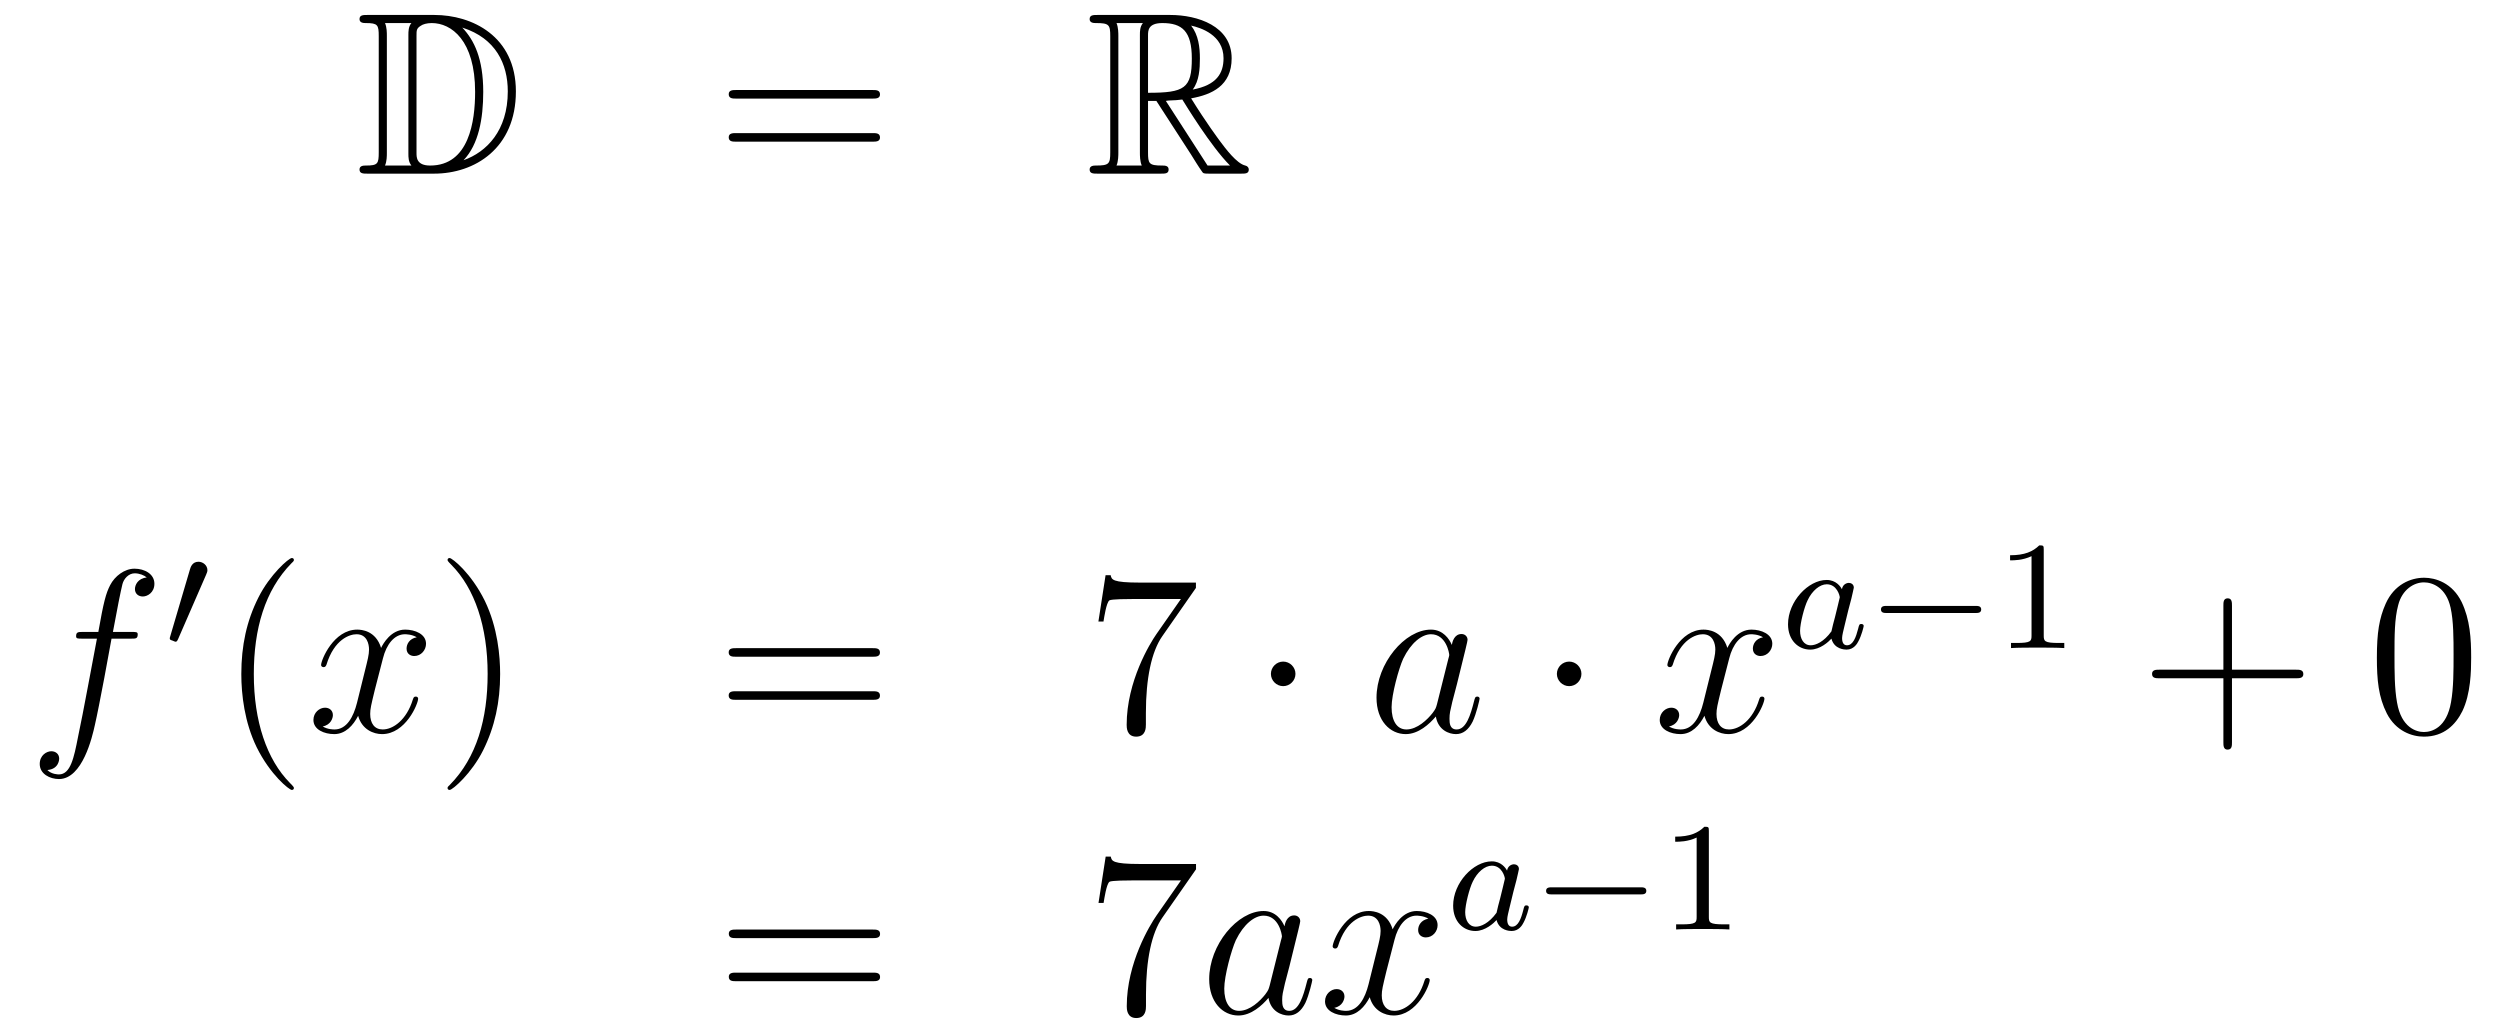 <?xml version='1.0'?>
<!-- This file was generated by dvisvgm 1.14.1 -->
<svg height='53pt' version='1.1' viewBox='0 -53 129 53' width='129pt' xmlns='http://www.w3.org/2000/svg' xmlns:xlink='http://www.w3.org/1999/xlink'>
<g id='page1'>
<g transform='matrix(1 0 0 1 -132 612)'>
<path d='M150.958 -664.228C150.743 -664.228 150.551 -664.228 150.551 -664.013C150.551 -663.81 150.778 -663.81 150.874 -663.81C151.496 -663.81 151.543 -663.714 151.543 -663.129V-657.14C151.543 -656.554 151.496 -656.458 150.886 -656.458C150.767 -656.458 150.551 -656.458 150.551 -656.255C150.551 -656.04 150.743 -656.04 150.958 -656.04H154.401C156.492 -656.04 158.62 -657.343 158.62 -660.284C158.62 -663.141 156.349 -664.228 154.413 -664.228H150.958ZM155.871 -663.571C157.58 -663.021 158.202 -661.706 158.202 -660.284C158.202 -658.252 157.102 -657.152 155.919 -656.733C156.696 -657.546 156.935 -658.873 156.935 -660.26C156.935 -661.981 156.468 -662.926 155.859 -663.571H155.871ZM151.866 -656.458C151.962 -656.673 151.962 -656.96 151.962 -657.116V-663.153C151.962 -663.308 151.962 -663.595 151.866 -663.81H153.229C153.073 -663.631 153.073 -663.368 153.073 -663.201V-657.068C153.073 -656.889 153.073 -656.65 153.229 -656.458H151.866ZM153.492 -663.165C153.492 -663.427 153.492 -663.535 153.707 -663.667C153.815 -663.75 154.03 -663.81 154.281 -663.81C155.285 -663.81 156.516 -662.926 156.516 -660.26C156.516 -658.742 156.206 -656.458 154.197 -656.458C153.492 -656.458 153.492 -656.877 153.492 -657.104V-663.165Z' fill-rule='evenodd'/>
<path d='M177.026 -659.913C177.193 -659.913 177.408 -659.913 177.408 -660.128C177.408 -660.355 177.205 -660.355 177.026 -660.355H169.985C169.817 -660.355 169.602 -660.355 169.602 -660.14C169.602 -659.913 169.806 -659.913 169.985 -659.913H177.026ZM177.026 -657.69C177.193 -657.69 177.408 -657.69 177.408 -657.905C177.408 -658.132 177.205 -658.132 177.026 -658.132H169.985C169.817 -658.132 169.602 -658.132 169.602 -657.917C169.602 -657.69 169.806 -657.69 169.985 -657.69H177.026Z' fill-rule='evenodd'/>
<path d='M191.238 -659.793H191.668L193.462 -657.02C193.58 -656.829 193.867 -656.363 193.999 -656.183C194.083 -656.04 194.118 -656.04 194.394 -656.04H196.043C196.259 -656.04 196.438 -656.04 196.438 -656.255C196.438 -656.351 196.366 -656.434 196.259 -656.458C195.816 -656.554 195.23 -657.343 194.944 -657.726C194.86 -657.845 194.262 -658.634 193.462 -659.925C194.525 -660.116 195.553 -660.571 195.553 -661.993C195.553 -663.655 193.795 -664.228 192.385 -664.228H188.632C188.416 -664.228 188.225 -664.228 188.225 -664.013C188.225 -663.81 188.452 -663.81 188.548 -663.81C189.229 -663.81 189.289 -663.727 189.289 -663.129V-657.14C189.289 -656.542 189.229 -656.458 188.548 -656.458C188.452 -656.458 188.225 -656.458 188.225 -656.255C188.225 -656.04 188.416 -656.04 188.632 -656.04H191.907C192.122 -656.04 192.301 -656.04 192.301 -656.255C192.301 -656.458 192.098 -656.458 191.967 -656.458C191.286 -656.458 191.238 -656.554 191.238 -657.14V-659.793ZM193.544 -660.379C193.879 -660.822 193.915 -661.455 193.915 -661.981C193.915 -662.555 193.843 -663.188 193.462 -663.679C193.951 -663.571 195.134 -663.201 195.134 -661.993C195.134 -661.216 194.776 -660.607 193.544 -660.379ZM191.238 -663.165C191.238 -663.416 191.238 -663.81 191.979 -663.81C192.995 -663.81 193.498 -663.392 193.498 -661.981C193.498 -660.439 193.127 -660.212 191.238 -660.212V-663.165ZM189.612 -656.458C189.707 -656.673 189.707 -657.008 189.707 -657.116V-663.153C189.707 -663.272 189.707 -663.595 189.612 -663.81H190.974C190.819 -663.619 190.819 -663.38 190.819 -663.201V-657.116C190.819 -656.996 190.819 -656.673 190.915 -656.458H189.612ZM192.158 -659.793C192.241 -659.806 192.289 -659.817 192.385 -659.817C192.564 -659.817 192.827 -659.841 193.007 -659.865C193.186 -659.578 194.477 -657.451 195.469 -656.458H194.31L192.158 -659.793Z' fill-rule='evenodd'/>
<path d='M138.772 -632.046C139.011 -632.046 139.106 -632.046 139.106 -632.273C139.106 -632.392 139.011 -632.392 138.795 -632.392H137.827C138.054 -633.623 138.222 -634.472 138.317 -634.855C138.389 -635.142 138.64 -635.417 138.951 -635.417C139.202 -635.417 139.453 -635.309 139.572 -635.202C139.106 -635.154 138.963 -634.807 138.963 -634.604C138.963 -634.365 139.142 -634.221 139.369 -634.221C139.608 -634.221 139.967 -634.424 139.967 -634.879C139.967 -635.381 139.465 -635.656 138.939 -635.656C138.425 -635.656 137.923 -635.273 137.684 -634.807C137.468 -634.388 137.349 -633.958 137.074 -632.392H136.273C136.046 -632.392 135.927 -632.392 135.927 -632.177C135.927 -632.046 135.998 -632.046 136.237 -632.046H137.002C136.787 -630.934 136.297 -628.232 136.022 -626.953C135.819 -625.913 135.64 -625.04 135.042 -625.04C135.006 -625.04 134.659 -625.04 134.444 -625.267C135.054 -625.315 135.054 -625.841 135.054 -625.853C135.054 -626.092 134.874 -626.236 134.648 -626.236C134.408 -626.236 134.05 -626.032 134.05 -625.578C134.05 -625.064 134.576 -624.801 135.042 -624.801C136.261 -624.801 136.763 -626.989 136.895 -627.587C137.11 -628.507 137.696 -631.687 137.755 -632.046H138.772Z' fill-rule='evenodd'/>
<path d='M142.632 -635.337C142.672 -635.441 142.703 -635.496 142.703 -635.576C142.703 -635.839 142.464 -636.014 142.241 -636.014C141.923 -636.014 141.835 -635.735 141.803 -635.624L140.791 -632.189C140.759 -632.094 140.759 -632.07 140.759 -632.062C140.759 -631.99 140.807 -631.974 140.887 -631.95C141.03 -631.887 141.046 -631.887 141.062 -631.887C141.086 -631.887 141.133 -631.887 141.189 -632.022L142.632 -635.337Z' fill-rule='evenodd'/>
<path d='M147.165 -624.335C147.165 -624.371 147.165 -624.395 146.962 -624.598C145.767 -625.806 145.097 -627.778 145.097 -630.217C145.097 -632.536 145.659 -634.532 147.046 -635.943C147.165 -636.05 147.165 -636.074 147.165 -636.11C147.165 -636.182 147.105 -636.206 147.057 -636.206C146.902 -636.206 145.922 -635.345 145.336 -634.173C144.727 -632.966 144.452 -631.687 144.452 -630.217C144.452 -629.152 144.619 -627.73 145.24 -626.451C145.946 -625.017 146.926 -624.239 147.057 -624.239C147.105 -624.239 147.165 -624.263 147.165 -624.335Z' fill-rule='evenodd'/>
<path d='M153.505 -632.117C153.122 -632.046 152.979 -631.759 152.979 -631.532C152.979 -631.245 153.206 -631.149 153.373 -631.149C153.732 -631.149 153.983 -631.46 153.983 -631.782C153.983 -632.285 153.409 -632.512 152.907 -632.512C152.178 -632.512 151.771 -631.794 151.664 -631.567C151.389 -632.464 150.648 -632.512 150.433 -632.512C149.213 -632.512 148.568 -630.946 148.568 -630.683C148.568 -630.635 148.615 -630.575 148.699 -630.575C148.795 -630.575 148.819 -630.647 148.843 -630.695C149.249 -632.022 150.05 -632.273 150.397 -632.273C150.935 -632.273 151.042 -631.771 151.042 -631.484C151.042 -631.221 150.97 -630.946 150.827 -630.372L150.421 -628.734C150.241 -628.017 149.895 -627.36 149.261 -627.36C149.201 -627.36 148.903 -627.36 148.651 -627.515C149.082 -627.599 149.177 -627.957 149.177 -628.101C149.177 -628.34 148.998 -628.483 148.771 -628.483C148.484 -628.483 148.173 -628.232 148.173 -627.85C148.173 -627.348 148.735 -627.12 149.249 -627.12C149.823 -627.12 150.23 -627.575 150.48 -628.065C150.672 -627.36 151.269 -627.12 151.712 -627.12C152.931 -627.12 153.576 -628.687 153.576 -628.949C153.576 -629.009 153.529 -629.057 153.457 -629.057C153.35 -629.057 153.337 -628.997 153.302 -628.902C152.979 -627.85 152.286 -627.36 151.748 -627.36C151.329 -627.36 151.102 -627.67 151.102 -628.16C151.102 -628.423 151.15 -628.615 151.341 -629.404L151.76 -631.029C151.939 -631.747 152.345 -632.273 152.895 -632.273C152.919 -632.273 153.254 -632.273 153.505 -632.117Z' fill-rule='evenodd'/>
<path d='M157.807 -630.217C157.807 -631.125 157.688 -632.607 157.018 -633.994C156.313 -635.428 155.333 -636.206 155.201 -636.206C155.153 -636.206 155.094 -636.182 155.094 -636.11C155.094 -636.074 155.094 -636.05 155.297 -635.847C156.492 -634.64 157.162 -632.667 157.162 -630.228C157.162 -627.909 156.6 -625.913 155.213 -624.502C155.094 -624.395 155.094 -624.371 155.094 -624.335C155.094 -624.263 155.153 -624.239 155.201 -624.239C155.357 -624.239 156.337 -625.1 156.923 -626.272C157.533 -627.491 157.807 -628.782 157.807 -630.217Z' fill-rule='evenodd'/>
<path d='M177.024 -631.113C177.191 -631.113 177.406 -631.113 177.406 -631.328C177.406 -631.555 177.203 -631.555 177.024 -631.555H169.983C169.815 -631.555 169.6 -631.555 169.6 -631.34C169.6 -631.113 169.804 -631.113 169.983 -631.113H177.024ZM177.024 -628.89C177.191 -628.89 177.406 -628.89 177.406 -629.105C177.406 -629.332 177.203 -629.332 177.024 -629.332H169.983C169.815 -629.332 169.6 -629.332 169.6 -629.117C169.6 -628.89 169.804 -628.89 169.983 -628.89H177.024Z' fill-rule='evenodd'/>
<path d='M193.71 -634.663V-634.938H190.829C189.383 -634.938 189.359 -635.094 189.311 -635.321H189.048L188.678 -632.93H188.94C188.976 -633.145 189.084 -633.887 189.24 -634.018C189.335 -634.09 190.232 -634.09 190.399 -634.09H192.934L191.666 -632.273C191.343 -631.807 190.136 -629.846 190.136 -627.599C190.136 -627.467 190.136 -626.989 190.626 -626.989C191.128 -626.989 191.128 -627.455 191.128 -627.611V-628.208C191.128 -629.989 191.415 -631.376 191.977 -632.177L193.71 -634.663Z' fill-rule='evenodd'/>
<path d='M198.846 -630.228C198.846 -630.575 198.559 -630.862 198.212 -630.862C197.866 -630.862 197.579 -630.575 197.579 -630.228C197.579 -629.882 197.866 -629.595 198.212 -629.595C198.559 -629.595 198.846 -629.882 198.846 -630.228Z' fill-rule='evenodd'/>
<path d='M206.148 -628.662C206.089 -628.459 206.089 -628.435 205.921 -628.208C205.658 -627.873 205.133 -627.36 204.571 -627.36C204.08 -627.36 203.806 -627.802 203.806 -628.507C203.806 -629.165 204.176 -630.503 204.403 -631.006C204.81 -631.842 205.372 -632.273 205.838 -632.273C206.627 -632.273 206.782 -631.293 206.782 -631.197C206.782 -631.185 206.747 -631.029 206.735 -631.006L206.148 -628.662ZM206.914 -631.723C206.782 -632.033 206.459 -632.512 205.838 -632.512C204.487 -632.512 203.028 -630.767 203.028 -628.997C203.028 -627.814 203.722 -627.12 204.535 -627.12C205.192 -627.12 205.754 -627.634 206.089 -628.029C206.208 -627.324 206.77 -627.12 207.128 -627.12S207.774 -627.336 207.989 -627.766C208.181 -628.173 208.348 -628.902 208.348 -628.949C208.348 -629.009 208.301 -629.057 208.229 -629.057C208.121 -629.057 208.109 -628.997 208.061 -628.818C207.882 -628.113 207.655 -627.36 207.164 -627.36C206.818 -627.36 206.794 -627.67 206.794 -627.909C206.794 -628.184 206.83 -628.316 206.938 -628.782C207.022 -629.081 207.08 -629.344 207.176 -629.691C207.619 -631.484 207.726 -631.914 207.726 -631.986C207.726 -632.153 207.595 -632.285 207.415 -632.285C207.034 -632.285 206.938 -631.866 206.914 -631.723Z' fill-rule='evenodd'/>
<path d='M213.602 -630.228C213.602 -630.575 213.316 -630.862 212.969 -630.862C212.622 -630.862 212.335 -630.575 212.335 -630.228C212.335 -629.882 212.622 -629.595 212.969 -629.595C213.316 -629.595 213.602 -629.882 213.602 -630.228Z' fill-rule='evenodd'/>
<path d='M222.973 -632.117C222.59 -632.046 222.448 -631.759 222.448 -631.532C222.448 -631.245 222.674 -631.149 222.841 -631.149C223.2 -631.149 223.451 -631.46 223.451 -631.782C223.451 -632.285 222.877 -632.512 222.376 -632.512C221.646 -632.512 221.239 -631.794 221.132 -631.567C220.858 -632.464 220.116 -632.512 219.901 -632.512C218.682 -632.512 218.036 -630.946 218.036 -630.683C218.036 -630.635 218.083 -630.575 218.167 -630.575C218.263 -630.575 218.287 -630.647 218.311 -630.695C218.718 -632.022 219.518 -632.273 219.865 -632.273C220.403 -632.273 220.511 -631.771 220.511 -631.484C220.511 -631.221 220.439 -630.946 220.295 -630.372L219.889 -628.734C219.709 -628.017 219.364 -627.36 218.729 -627.36C218.67 -627.36 218.371 -627.36 218.119 -627.515C218.55 -627.599 218.646 -627.957 218.646 -628.101C218.646 -628.34 218.466 -628.483 218.239 -628.483C217.952 -628.483 217.642 -628.232 217.642 -627.85C217.642 -627.348 218.203 -627.12 218.718 -627.12C219.292 -627.12 219.698 -627.575 219.949 -628.065C220.14 -627.36 220.738 -627.12 221.18 -627.12C222.4 -627.12 223.045 -628.687 223.045 -628.949C223.045 -629.009 222.997 -629.057 222.925 -629.057C222.818 -629.057 222.805 -628.997 222.77 -628.902C222.448 -627.85 221.754 -627.36 221.216 -627.36C220.798 -627.36 220.571 -627.67 220.571 -628.16C220.571 -628.423 220.618 -628.615 220.81 -629.404L221.228 -631.029C221.407 -631.747 221.814 -632.273 222.364 -632.273C222.388 -632.273 222.722 -632.273 222.973 -632.117Z' fill-rule='evenodd'/>
<path d='M227.044 -634.596C226.972 -634.732 226.741 -635.074 226.255 -635.074C225.306 -635.074 224.262 -633.967 224.262 -632.787C224.262 -631.958 224.796 -631.48 225.41 -631.48C225.92 -631.48 226.358 -631.887 226.502 -632.046C226.645 -631.496 227.186 -631.48 227.282 -631.48C227.65 -631.48 227.832 -631.783 227.897 -631.918C228.055 -632.205 228.167 -632.667 228.167 -632.699C228.167 -632.747 228.136 -632.803 228.04 -632.803C227.944 -632.803 227.928 -632.755 227.88 -632.556C227.768 -632.118 227.617 -631.703 227.306 -631.703C227.124 -631.703 227.052 -631.855 227.052 -632.078C227.052 -632.213 227.124 -632.484 227.171 -632.683C227.219 -632.883 227.339 -633.361 227.37 -633.504L227.53 -634.11C227.569 -634.301 227.657 -634.636 227.657 -634.676C227.657 -634.859 227.506 -634.923 227.402 -634.923C227.282 -634.923 227.083 -634.843 227.044 -634.596ZM226.502 -632.421C226.104 -631.871 225.689 -631.703 225.434 -631.703C225.067 -631.703 224.884 -632.038 224.884 -632.452C224.884 -632.827 225.1 -633.68 225.275 -634.03C225.505 -634.516 225.896 -634.851 226.262 -634.851C226.781 -634.851 226.932 -634.269 226.932 -634.174C226.932 -634.142 226.733 -633.361 226.685 -633.154C226.582 -632.779 226.582 -632.763 226.502 -632.421Z' fill-rule='evenodd'/>
<path d='M233.928 -633.369C234.055 -633.369 234.23 -633.369 234.23 -633.552C234.23 -633.735 234.055 -633.735 233.928 -633.735H229.362C229.234 -633.735 229.058 -633.735 229.058 -633.552C229.058 -633.369 229.234 -633.369 229.362 -633.369H233.928Z' fill-rule='evenodd'/>
<path d='M237.457 -636.636C237.457 -636.851 237.442 -636.859 237.226 -636.859C236.899 -636.54 236.477 -636.349 235.72 -636.349V-636.086C235.936 -636.086 236.365 -636.086 236.827 -636.301V-632.213C236.827 -631.918 236.804 -631.823 236.047 -631.823H235.768V-631.56C236.094 -631.584 236.78 -631.584 237.138 -631.584C237.497 -631.584 238.19 -631.584 238.517 -631.56V-631.823H238.238C237.481 -631.823 237.457 -631.918 237.457 -632.213V-636.636Z' fill-rule='evenodd'/>
<path d='M247.17 -630.001H250.469C250.637 -630.001 250.852 -630.001 250.852 -630.217C250.852 -630.444 250.649 -630.444 250.469 -630.444H247.17V-633.743C247.17 -633.91 247.17 -634.126 246.954 -634.126C246.727 -634.126 246.727 -633.922 246.727 -633.743V-630.444H243.428C243.26 -630.444 243.046 -630.444 243.046 -630.228C243.046 -630.001 243.248 -630.001 243.428 -630.001H246.727V-626.702C246.727 -626.535 246.727 -626.32 246.942 -626.32C247.17 -626.32 247.17 -626.523 247.17 -626.702V-630.001Z' fill-rule='evenodd'/>
<path d='M259.512 -631.065C259.512 -632.058 259.453 -633.026 259.022 -633.934C258.533 -634.927 257.671 -635.189 257.086 -635.189C256.392 -635.189 255.544 -634.843 255.102 -633.851C254.767 -633.097 254.647 -632.356 254.647 -631.065C254.647 -629.906 254.731 -629.033 255.161 -628.184C255.628 -627.276 256.452 -626.989 257.074 -626.989C258.114 -626.989 258.712 -627.611 259.058 -628.304C259.489 -629.2 259.512 -630.372 259.512 -631.065ZM257.074 -627.228C256.692 -627.228 255.914 -627.443 255.688 -628.746C255.556 -629.463 255.556 -630.372 255.556 -631.209C255.556 -632.189 255.556 -633.073 255.748 -633.779C255.95 -634.58 256.56 -634.95 257.074 -634.95C257.528 -634.95 258.222 -634.675 258.449 -633.648C258.604 -632.966 258.604 -632.022 258.604 -631.209C258.604 -630.408 258.604 -629.499 258.473 -628.77C258.246 -627.455 257.492 -627.228 257.074 -627.228Z' fill-rule='evenodd'/>
<path d='M177.029 -616.593C177.196 -616.593 177.412 -616.593 177.412 -616.808C177.412 -617.035 177.208 -617.035 177.029 -617.035H169.988C169.821 -617.035 169.606 -617.035 169.606 -616.82C169.606 -616.593 169.809 -616.593 169.988 -616.593H177.029ZM177.029 -614.37C177.196 -614.37 177.412 -614.37 177.412 -614.585C177.412 -614.812 177.208 -614.812 177.029 -614.812H169.988C169.821 -614.812 169.606 -614.812 169.606 -614.597C169.606 -614.37 169.809 -614.37 169.988 -614.37H177.029Z' fill-rule='evenodd'/>
<path d='M193.715 -620.143V-620.418H190.834C189.388 -620.418 189.364 -620.574 189.316 -620.801H189.053L188.683 -618.41H188.946C188.982 -618.625 189.089 -619.367 189.245 -619.498C189.34 -619.57 190.237 -619.57 190.404 -619.57H192.938L191.671 -617.753C191.348 -617.287 190.141 -615.326 190.141 -613.079C190.141 -612.947 190.141 -612.469 190.631 -612.469C191.133 -612.469 191.133 -612.935 191.133 -613.091V-613.688C191.133 -615.469 191.42 -616.856 191.982 -617.657L193.715 -620.143Z' fill-rule='evenodd'/>
<path d='M197.514 -614.142C197.454 -613.939 197.454 -613.915 197.287 -613.688C197.024 -613.353 196.499 -612.84 195.936 -612.84C195.446 -612.84 195.172 -613.282 195.172 -613.987C195.172 -614.645 195.541 -615.983 195.769 -616.486C196.176 -617.322 196.738 -617.753 197.203 -617.753C197.993 -617.753 198.148 -616.773 198.148 -616.677C198.148 -616.665 198.112 -616.509 198.1 -616.486L197.514 -614.142ZM198.28 -617.203C198.148 -617.513 197.825 -617.992 197.203 -617.992C195.853 -617.992 194.394 -616.247 194.394 -614.477C194.394 -613.294 195.088 -612.6 195.9 -612.6C196.558 -612.6 197.12 -613.114 197.454 -613.509C197.574 -612.804 198.136 -612.6 198.494 -612.6C198.853 -612.6 199.14 -612.816 199.355 -613.246C199.547 -613.653 199.714 -614.382 199.714 -614.429C199.714 -614.489 199.666 -614.537 199.595 -614.537C199.487 -614.537 199.475 -614.477 199.427 -614.298C199.248 -613.593 199.02 -612.84 198.53 -612.84C198.184 -612.84 198.16 -613.15 198.16 -613.389C198.16 -613.664 198.196 -613.796 198.304 -614.262C198.388 -614.561 198.446 -614.824 198.542 -615.171C198.984 -616.964 199.092 -617.394 199.092 -617.466C199.092 -617.633 198.961 -617.765 198.781 -617.765C198.398 -617.765 198.304 -617.346 198.28 -617.203ZM205.703 -617.597C205.32 -617.526 205.176 -617.239 205.176 -617.012C205.176 -616.725 205.404 -616.629 205.571 -616.629C205.93 -616.629 206.18 -616.94 206.18 -617.262C206.18 -617.765 205.607 -617.992 205.104 -617.992C204.376 -617.992 203.969 -617.274 203.861 -617.047C203.586 -617.944 202.846 -617.992 202.63 -617.992C201.41 -617.992 200.765 -616.426 200.765 -616.163C200.765 -616.115 200.813 -616.055 200.897 -616.055C200.993 -616.055 201.017 -616.127 201.04 -616.175C201.446 -617.502 202.248 -617.753 202.594 -617.753C203.132 -617.753 203.239 -617.251 203.239 -616.964C203.239 -616.701 203.168 -616.426 203.024 -615.852L202.618 -614.214C202.439 -613.497 202.092 -612.84 201.458 -612.84C201.398 -612.84 201.1 -612.84 200.849 -612.995C201.28 -613.079 201.374 -613.437 201.374 -613.581C201.374 -613.82 201.196 -613.963 200.969 -613.963C200.682 -613.963 200.371 -613.712 200.371 -613.33C200.371 -612.828 200.933 -612.6 201.446 -612.6C202.02 -612.6 202.427 -613.055 202.678 -613.545C202.87 -612.84 203.467 -612.6 203.909 -612.6C205.128 -612.6 205.774 -614.167 205.774 -614.429C205.774 -614.489 205.726 -614.537 205.655 -614.537C205.547 -614.537 205.535 -614.477 205.499 -614.382C205.176 -613.33 204.482 -612.84 203.945 -612.84C203.527 -612.84 203.299 -613.15 203.299 -613.64C203.299 -613.903 203.347 -614.095 203.538 -614.884L203.957 -616.509C204.137 -617.227 204.542 -617.753 205.092 -617.753C205.117 -617.753 205.451 -617.753 205.703 -617.597Z' fill-rule='evenodd'/>
<path d='M209.764 -620.076C209.692 -620.212 209.461 -620.554 208.975 -620.554C208.026 -620.554 206.982 -619.447 206.982 -618.267C206.982 -617.438 207.516 -616.96 208.13 -616.96C208.64 -616.96 209.078 -617.367 209.222 -617.526C209.365 -616.976 209.906 -616.96 210.002 -616.96C210.37 -616.96 210.552 -617.263 210.617 -617.398C210.775 -617.685 210.887 -618.147 210.887 -618.179C210.887 -618.227 210.856 -618.283 210.76 -618.283C210.664 -618.283 210.648 -618.235 210.6 -618.036C210.488 -617.598 210.337 -617.183 210.026 -617.183C209.844 -617.183 209.772 -617.335 209.772 -617.558C209.772 -617.693 209.844 -617.964 209.891 -618.163C209.939 -618.363 210.059 -618.841 210.09 -618.984L210.25 -619.59C210.289 -619.781 210.377 -620.116 210.377 -620.156C210.377 -620.339 210.226 -620.403 210.122 -620.403C210.002 -620.403 209.803 -620.323 209.764 -620.076ZM209.222 -617.901C208.824 -617.351 208.409 -617.183 208.154 -617.183C207.787 -617.183 207.604 -617.518 207.604 -617.932C207.604 -618.307 207.82 -619.16 207.995 -619.51C208.225 -619.996 208.616 -620.331 208.982 -620.331C209.501 -620.331 209.652 -619.749 209.652 -619.654C209.652 -619.622 209.453 -618.841 209.405 -618.634C209.302 -618.259 209.302 -618.243 209.222 -617.901Z' fill-rule='evenodd'/>
<path d='M216.648 -618.849C216.775 -618.849 216.95 -618.849 216.95 -619.032C216.95 -619.215 216.775 -619.215 216.648 -619.215H212.082C211.954 -619.215 211.778 -619.215 211.778 -619.032C211.778 -618.849 211.954 -618.849 212.082 -618.849H216.648Z' fill-rule='evenodd'/>
<path d='M220.177 -622.116C220.177 -622.331 220.162 -622.339 219.946 -622.339C219.619 -622.02 219.197 -621.829 218.44 -621.829V-621.566C218.656 -621.566 219.085 -621.566 219.547 -621.781V-617.693C219.547 -617.398 219.524 -617.303 218.767 -617.303H218.488V-617.04C218.814 -617.064 219.5 -617.064 219.858 -617.064C220.217 -617.064 220.91 -617.064 221.237 -617.04V-617.303H220.958C220.201 -617.303 220.177 -617.398 220.177 -617.693V-622.116Z' fill-rule='evenodd'/>
</g>
</g>
</svg>
